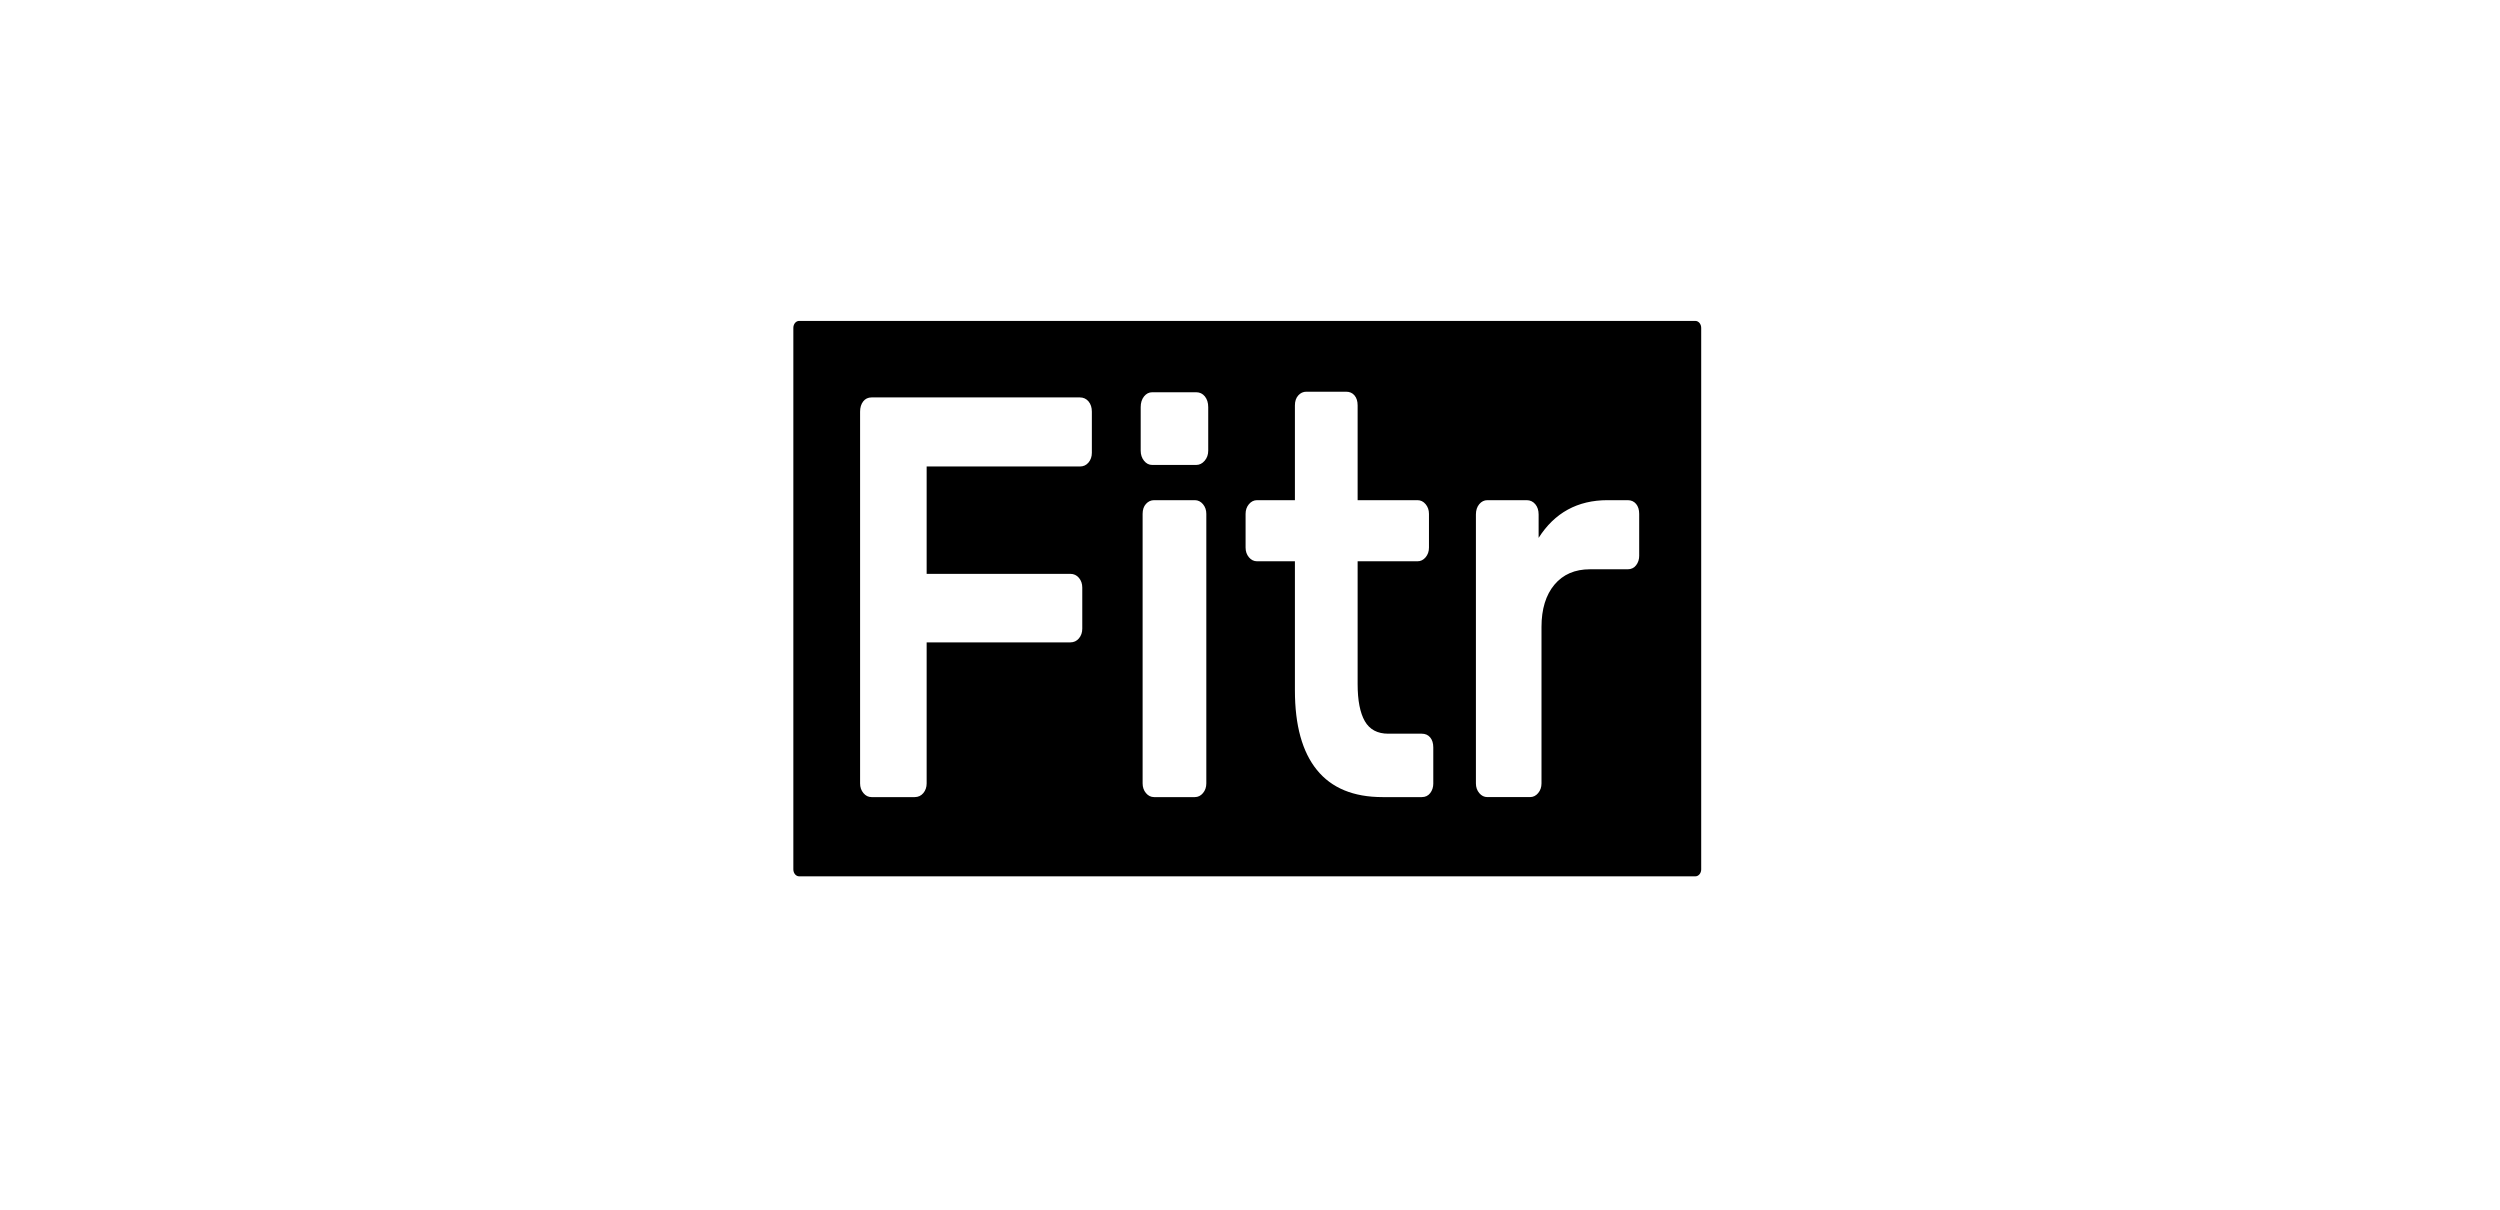 <svg width="252" height="122" viewBox="0 0 252 122" fill="none" xmlns="http://www.w3.org/2000/svg">
<path d="M170.892 32.347H80.557C80.229 32.347 79.969 32.661 79.969 33.048V87.634C79.969 88.021 80.231 88.335 80.557 88.335H170.892C171.217 88.335 171.481 88.019 171.481 87.634V33.05C171.481 32.663 171.217 32.349 170.892 32.349V32.347ZM110.059 45.642C110.059 46.025 109.947 46.353 109.725 46.62C109.499 46.89 109.209 47.023 108.854 47.023H93.406V57.844H107.889C108.24 57.844 108.531 57.98 108.756 58.247C108.981 58.516 109.093 58.842 109.093 59.226V63.37C109.093 63.754 108.981 64.08 108.756 64.349C108.531 64.616 108.24 64.752 107.889 64.752H93.406V78.967C93.406 79.35 93.293 79.678 93.069 79.945C92.843 80.215 92.553 80.348 92.198 80.348H87.856C87.531 80.348 87.259 80.215 87.035 79.945C86.809 79.678 86.697 79.35 86.697 78.967V41.497C86.697 41.078 86.801 40.732 87.01 40.463C87.218 40.194 87.502 40.06 87.856 40.06H108.854C109.209 40.06 109.497 40.194 109.725 40.463C109.949 40.732 110.059 41.078 110.059 41.497V45.642V45.642ZM121.597 78.967C121.597 79.35 121.484 79.678 121.259 79.945C121.033 80.215 120.759 80.348 120.438 80.348H116.335C116.013 80.348 115.74 80.215 115.514 79.945C115.288 79.678 115.176 79.35 115.176 78.967V51.799C115.176 51.38 115.288 51.042 115.514 50.795C115.74 50.545 116.013 50.417 116.335 50.417H120.438C120.759 50.417 121.033 50.553 121.259 50.82C121.484 51.089 121.597 51.416 121.597 51.799V78.967ZM121.789 45.428C121.789 45.826 121.669 46.168 121.427 46.447C121.186 46.727 120.903 46.866 120.581 46.866H116.14C115.819 46.866 115.545 46.727 115.319 46.447C115.094 46.168 114.982 45.826 114.982 45.428V41.041C114.982 40.599 115.094 40.241 115.319 39.958C115.545 39.679 115.819 39.539 116.14 39.539H120.581C120.936 39.539 121.224 39.679 121.452 39.958C121.676 40.241 121.789 40.599 121.789 41.041V45.428V45.428ZM144.477 78.967C144.477 79.35 144.37 79.678 144.164 79.945C143.955 80.215 143.673 80.348 143.319 80.348H139.36C136.432 80.348 134.227 79.439 132.747 77.615C131.267 75.795 130.527 73.118 130.527 69.587V56.578H126.714C126.392 56.578 126.117 56.443 125.893 56.176C125.667 55.906 125.555 55.58 125.555 55.197V51.799C125.555 51.416 125.667 51.089 125.893 50.82C126.117 50.553 126.392 50.417 126.714 50.417H130.527V40.866C130.527 40.444 130.639 40.109 130.865 39.858C131.089 39.608 131.361 39.484 131.685 39.484H135.69C136.044 39.484 136.325 39.608 136.535 39.858C136.745 40.108 136.849 40.444 136.849 40.866V50.417H142.882C143.203 50.417 143.478 50.553 143.702 50.82C143.928 51.089 144.04 51.416 144.04 51.799V55.197C144.04 55.58 143.928 55.906 143.702 56.176C143.478 56.443 143.203 56.578 142.882 56.578H136.849V68.952C136.849 70.601 137.091 71.849 137.574 72.694C138.057 73.535 138.844 73.957 139.937 73.957H143.317C143.671 73.957 143.951 74.081 144.162 74.331C144.37 74.58 144.475 74.916 144.475 75.339V78.965L144.477 78.967ZM165.232 56.003C165.232 56.386 165.128 56.712 164.918 56.981C164.709 57.249 164.427 57.384 164.073 57.384H160.261C158.748 57.384 157.557 57.901 156.687 58.935C155.82 59.972 155.383 61.393 155.383 63.197V78.965C155.383 79.348 155.271 79.676 155.045 79.944C154.821 80.213 154.546 80.347 154.225 80.347H149.93C149.606 80.347 149.334 80.213 149.109 79.944C148.884 79.676 148.772 79.348 148.772 78.965V51.858C148.772 51.435 148.884 51.091 149.109 50.82C149.334 50.553 149.606 50.417 149.93 50.417H153.885C154.24 50.417 154.528 50.553 154.755 50.82C154.981 51.089 155.093 51.435 155.093 51.858V54.218C156.702 51.685 159.019 50.417 162.046 50.417H164.071C164.426 50.417 164.706 50.543 164.917 50.795C165.126 51.042 165.23 51.38 165.23 51.799V56.003H165.232Z" fill="black"/>
</svg>

